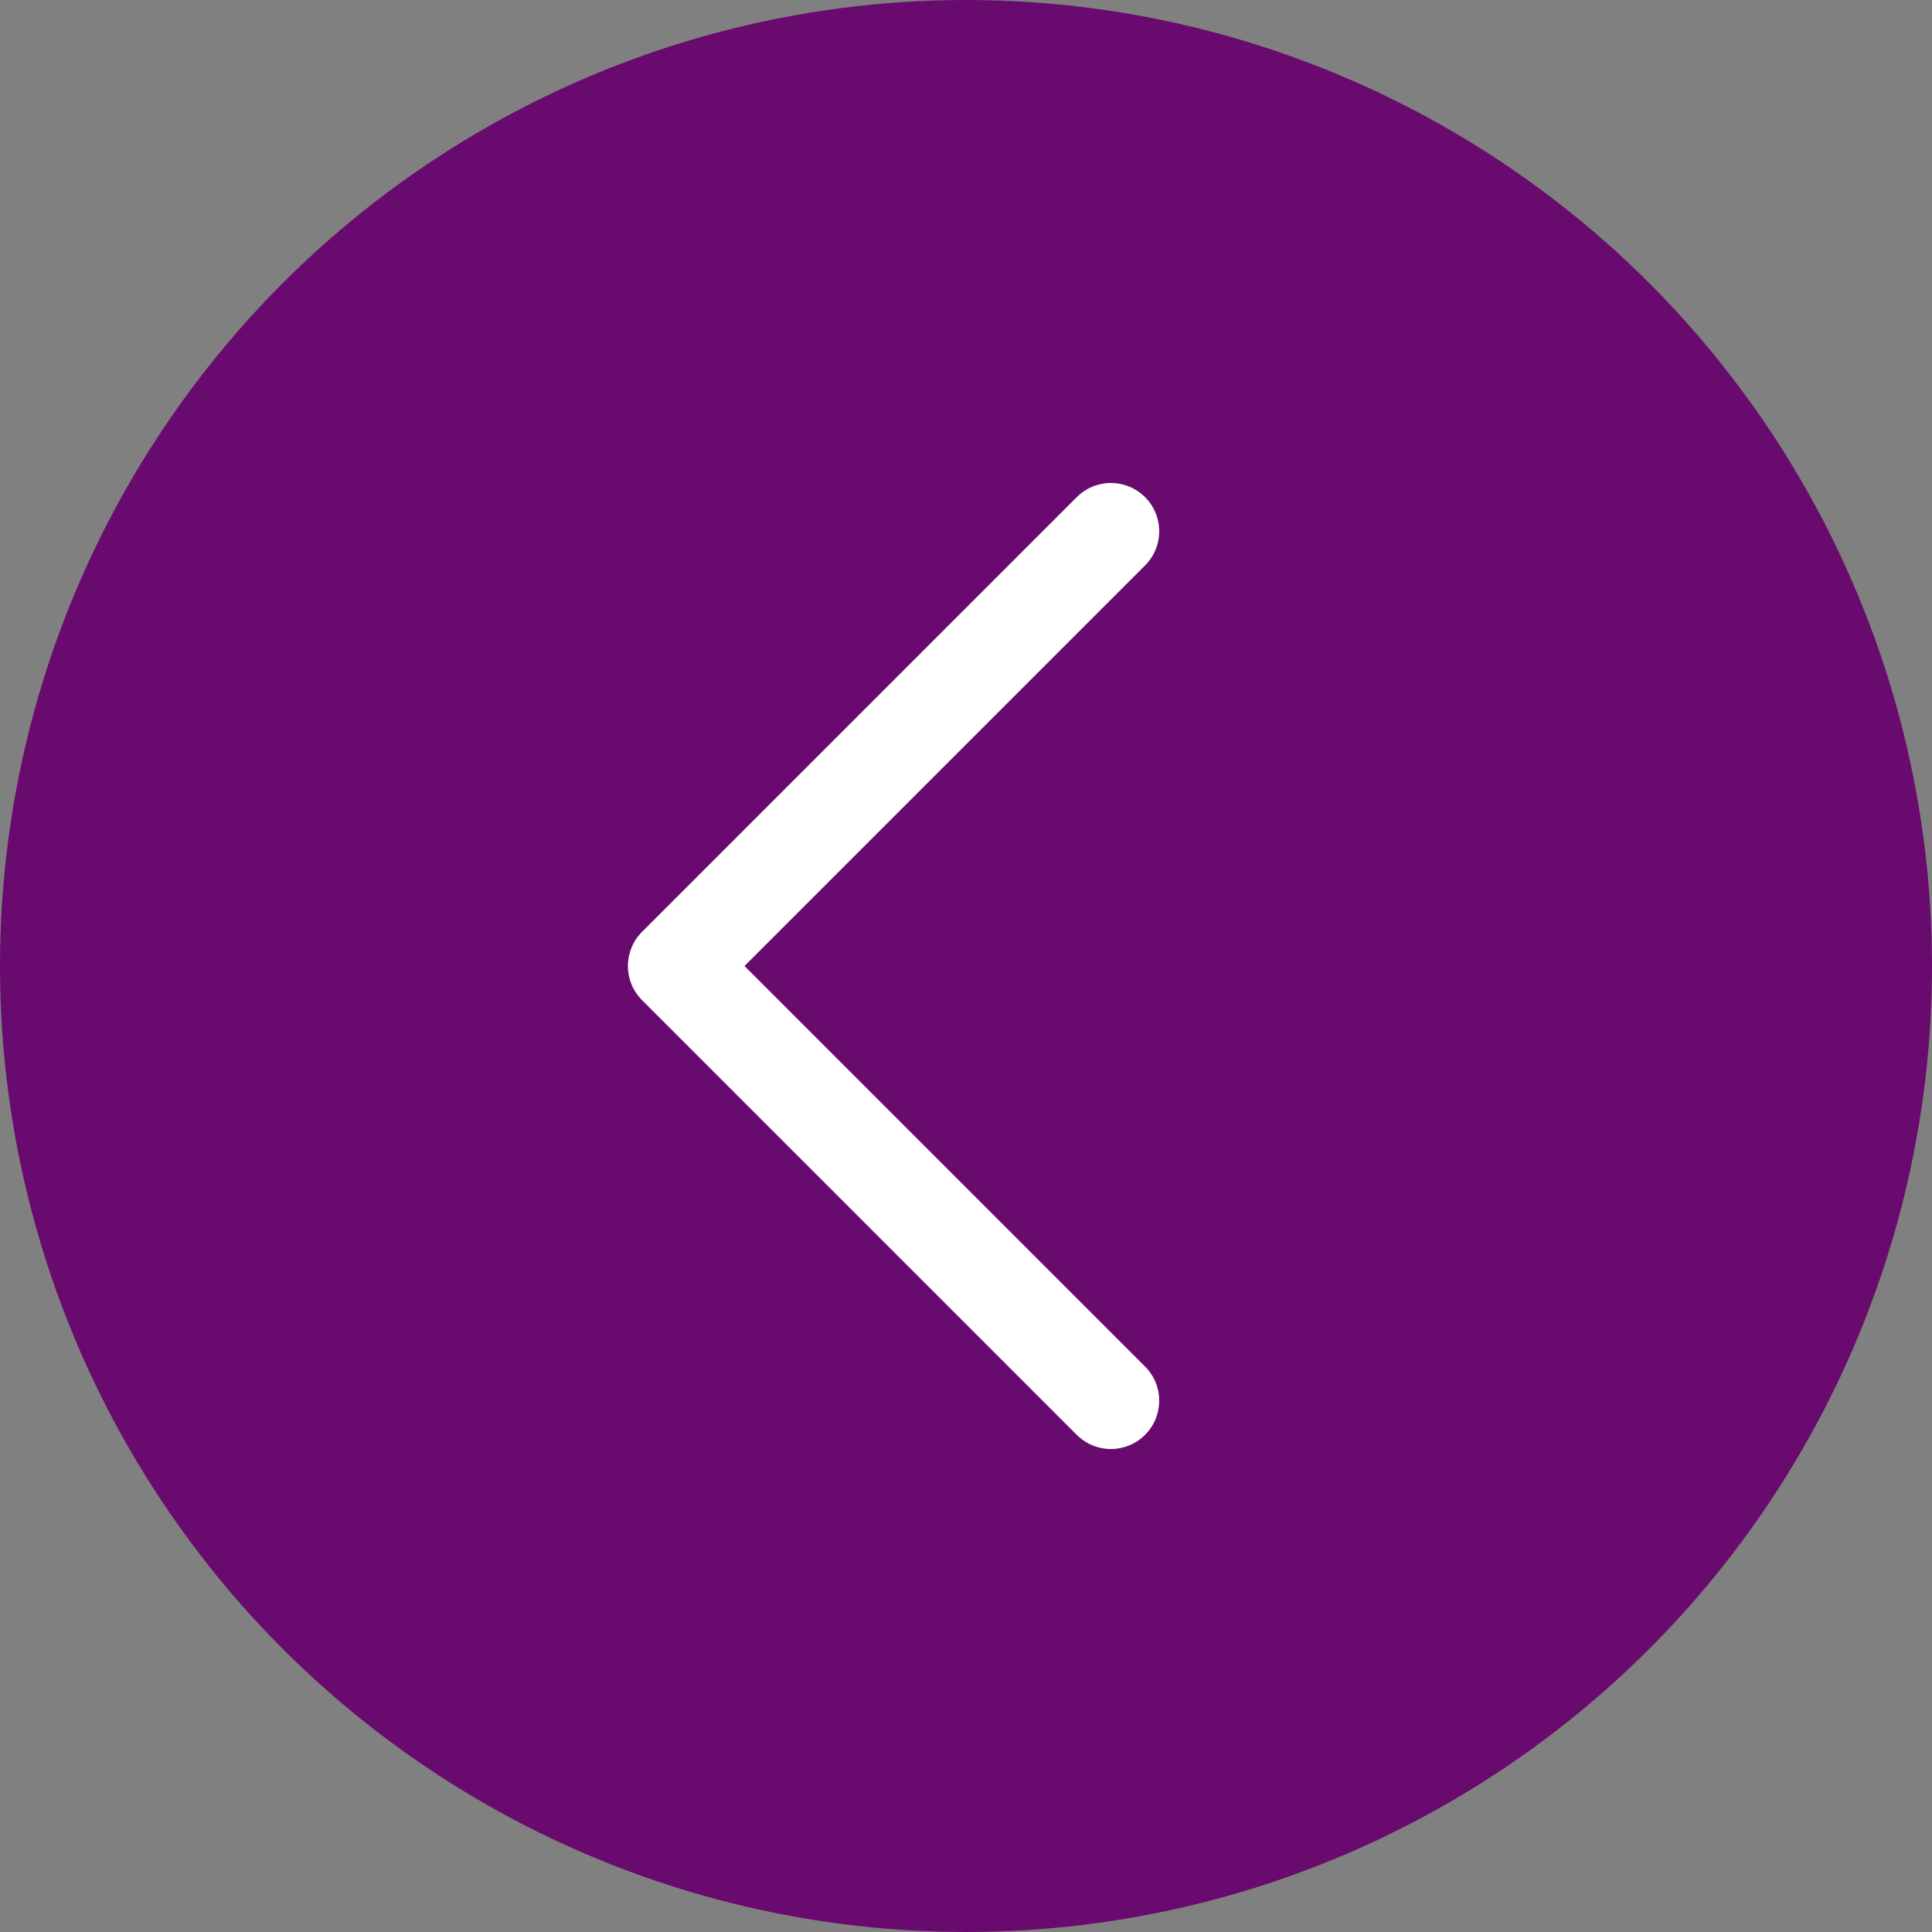 <svg xmlns="http://www.w3.org/2000/svg" width="40" height="40" viewBox="0 0 40 40">
  <rect x="0" y="0" width="40" height="40" fill="#808080" stroke="none"/>
  <g id="Group_824" data-name="Group 824" transform="translate(11411 5014)">
    <g id="Group_831" data-name="Group 831">
      <g id="Group_830" data-name="Group 830">
        <circle id="Ellipse_21" data-name="Ellipse 21" cx="20" cy="20" r="20" transform="translate(-11411 -5014)" fill="#690a6e"/>
      </g>
    </g>
    <g id="Icon_feather-arrow-left" data-name="Icon feather-arrow-left" transform="translate(-11404.5 -5010.5)">
      <path id="Path_276" data-name="Path 276" d="M16.5,25.5l-9-9,9-9" transform="translate(0 0)" fill="none" stroke="#fff" stroke-linecap="round" stroke-linejoin="round" stroke-width="2"/>
    </g>
  </g>
</svg>
